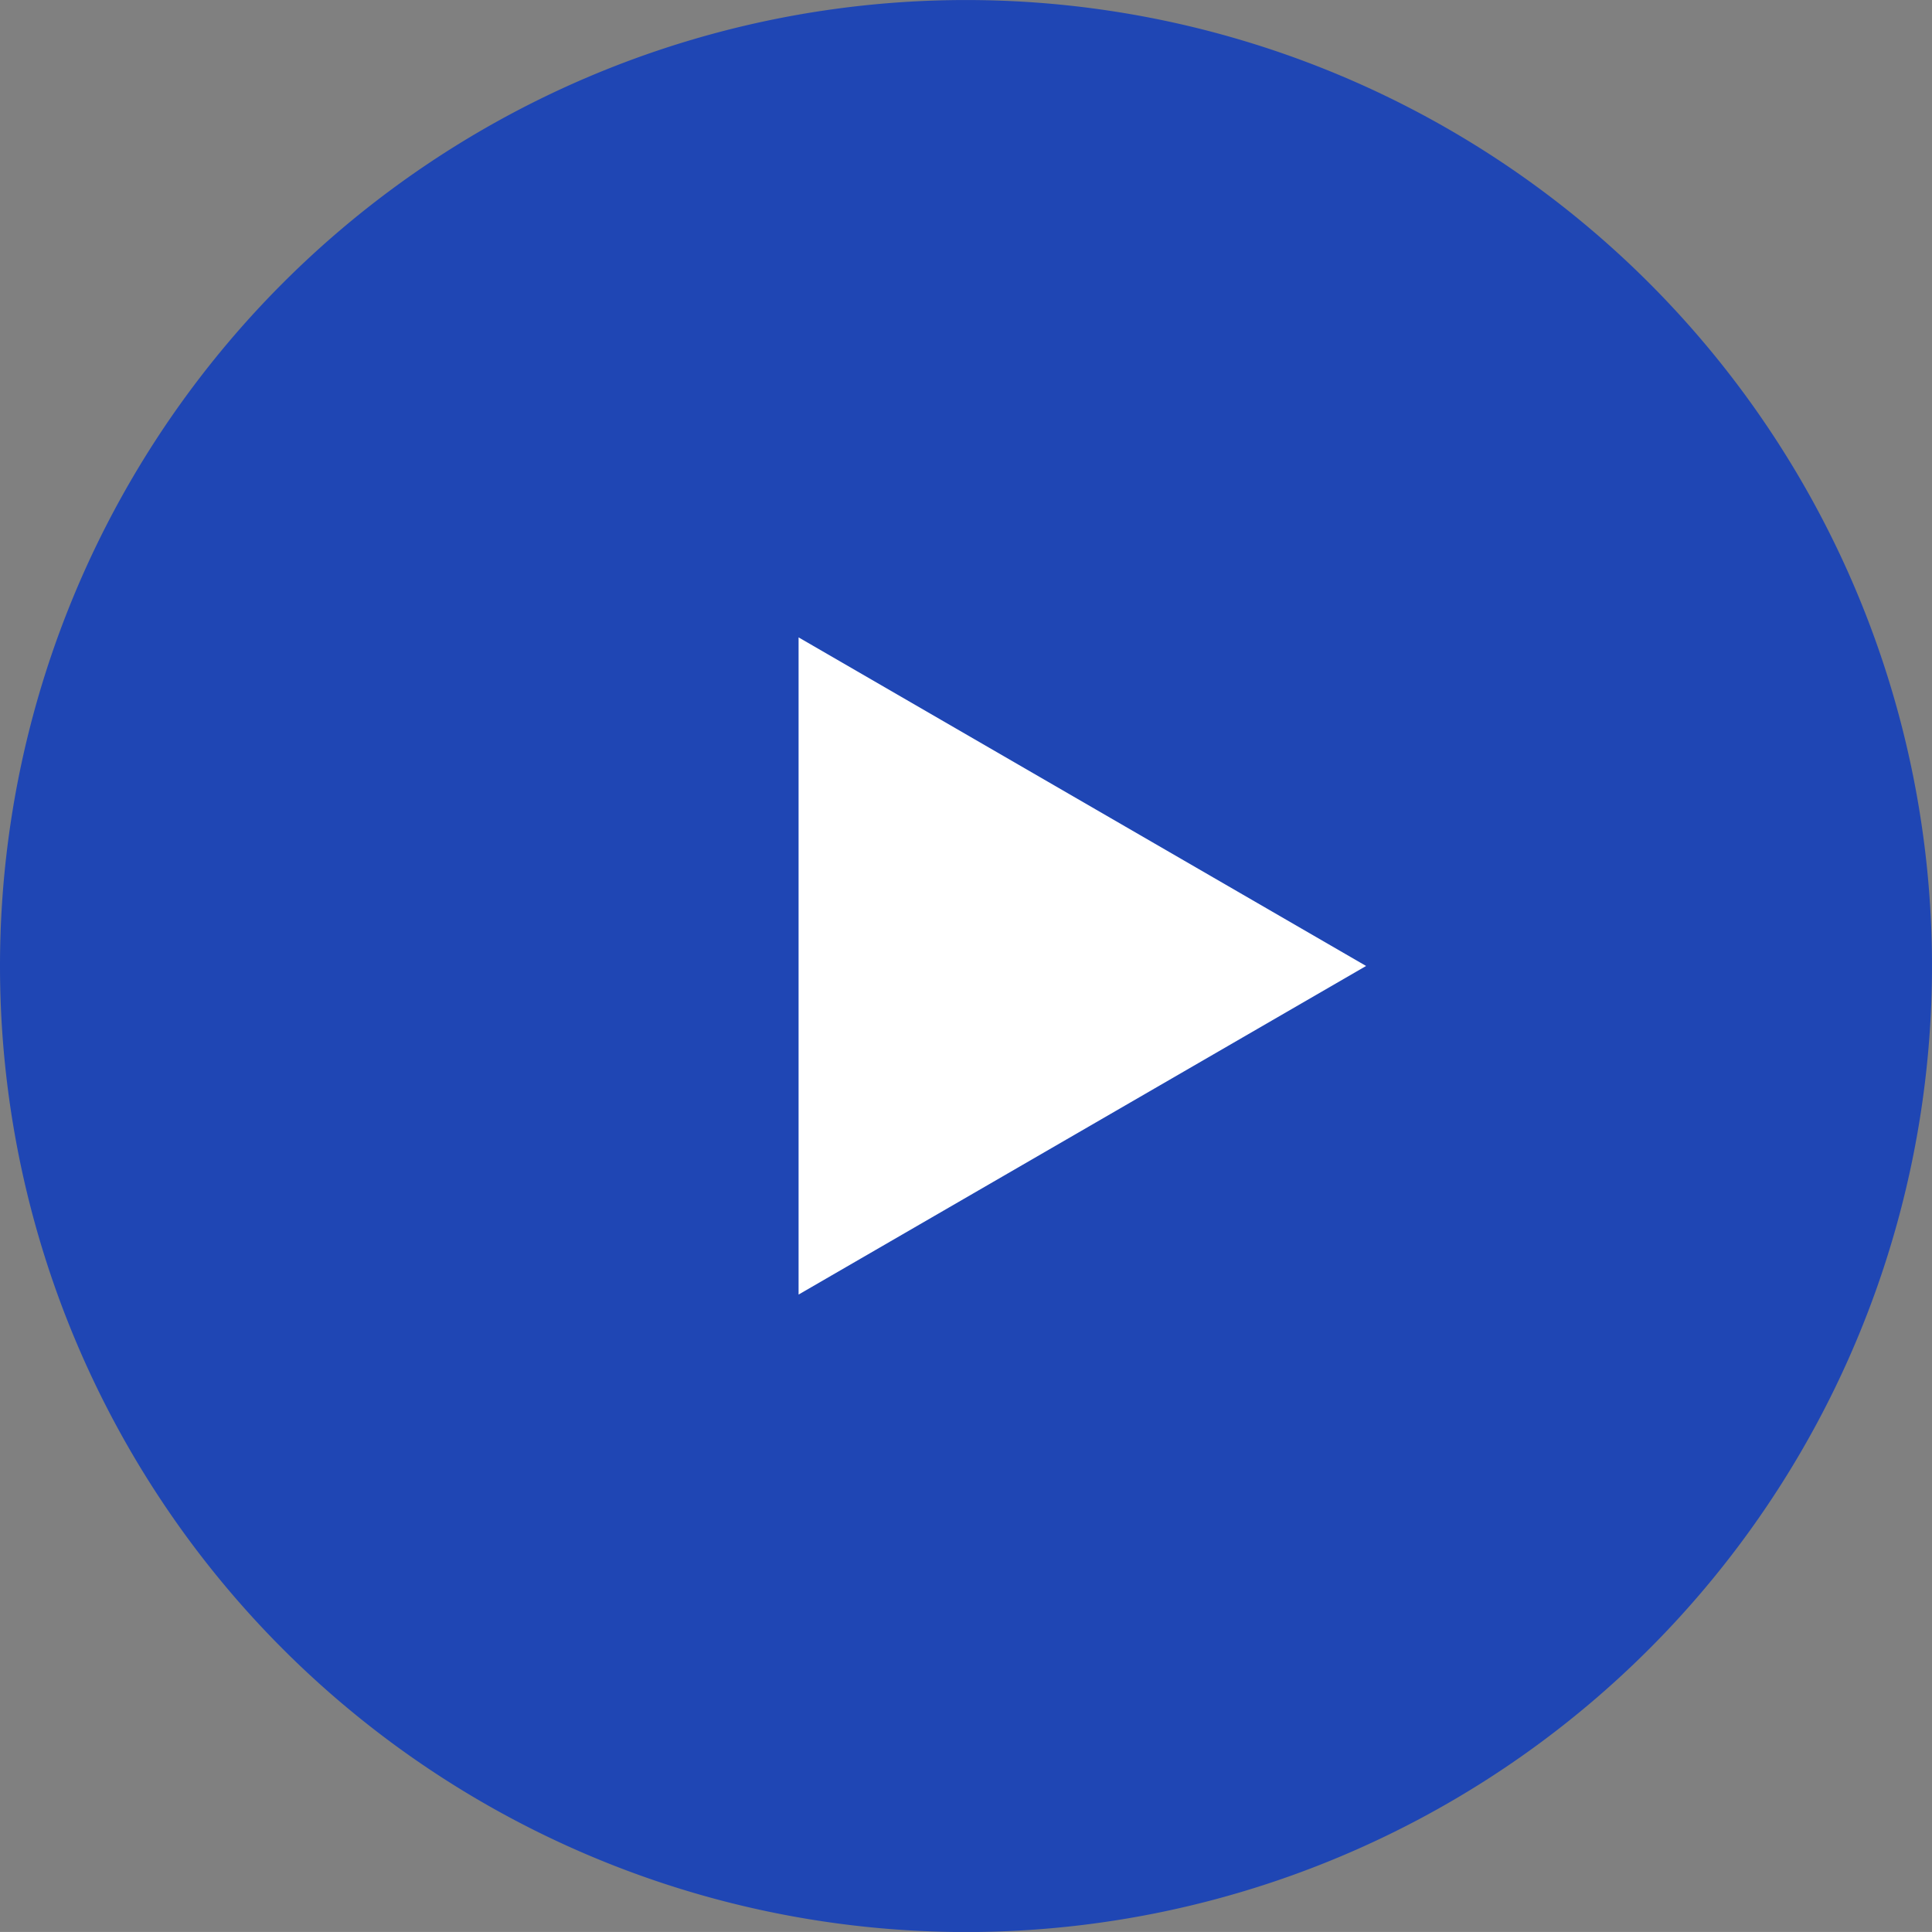 <svg xmlns="http://www.w3.org/2000/svg" width="64" height="63.998" viewBox="0 0 64 63.998">
  <rect x="0" y="0" width="64" height="63.998" fill="#808080" stroke="none"/>
  <g id="グループ_22723" data-name="グループ 22723" transform="translate(-309.394 -14893.254)">
    <path id="パス_40591" data-name="パス 40591" d="M32,0A32,32,0,1,1,0,32,32,32,0,0,1,32,0Z" transform="translate(309.394 14893.255)" fill="#1f46b4"/>
    <path id="パス_40571" data-name="パス 40571" d="M10.885,0,21.77,18.8H0Z" transform="translate(354.648 14914.368) rotate(90)" fill="#fff"/>
  </g>
</svg>
